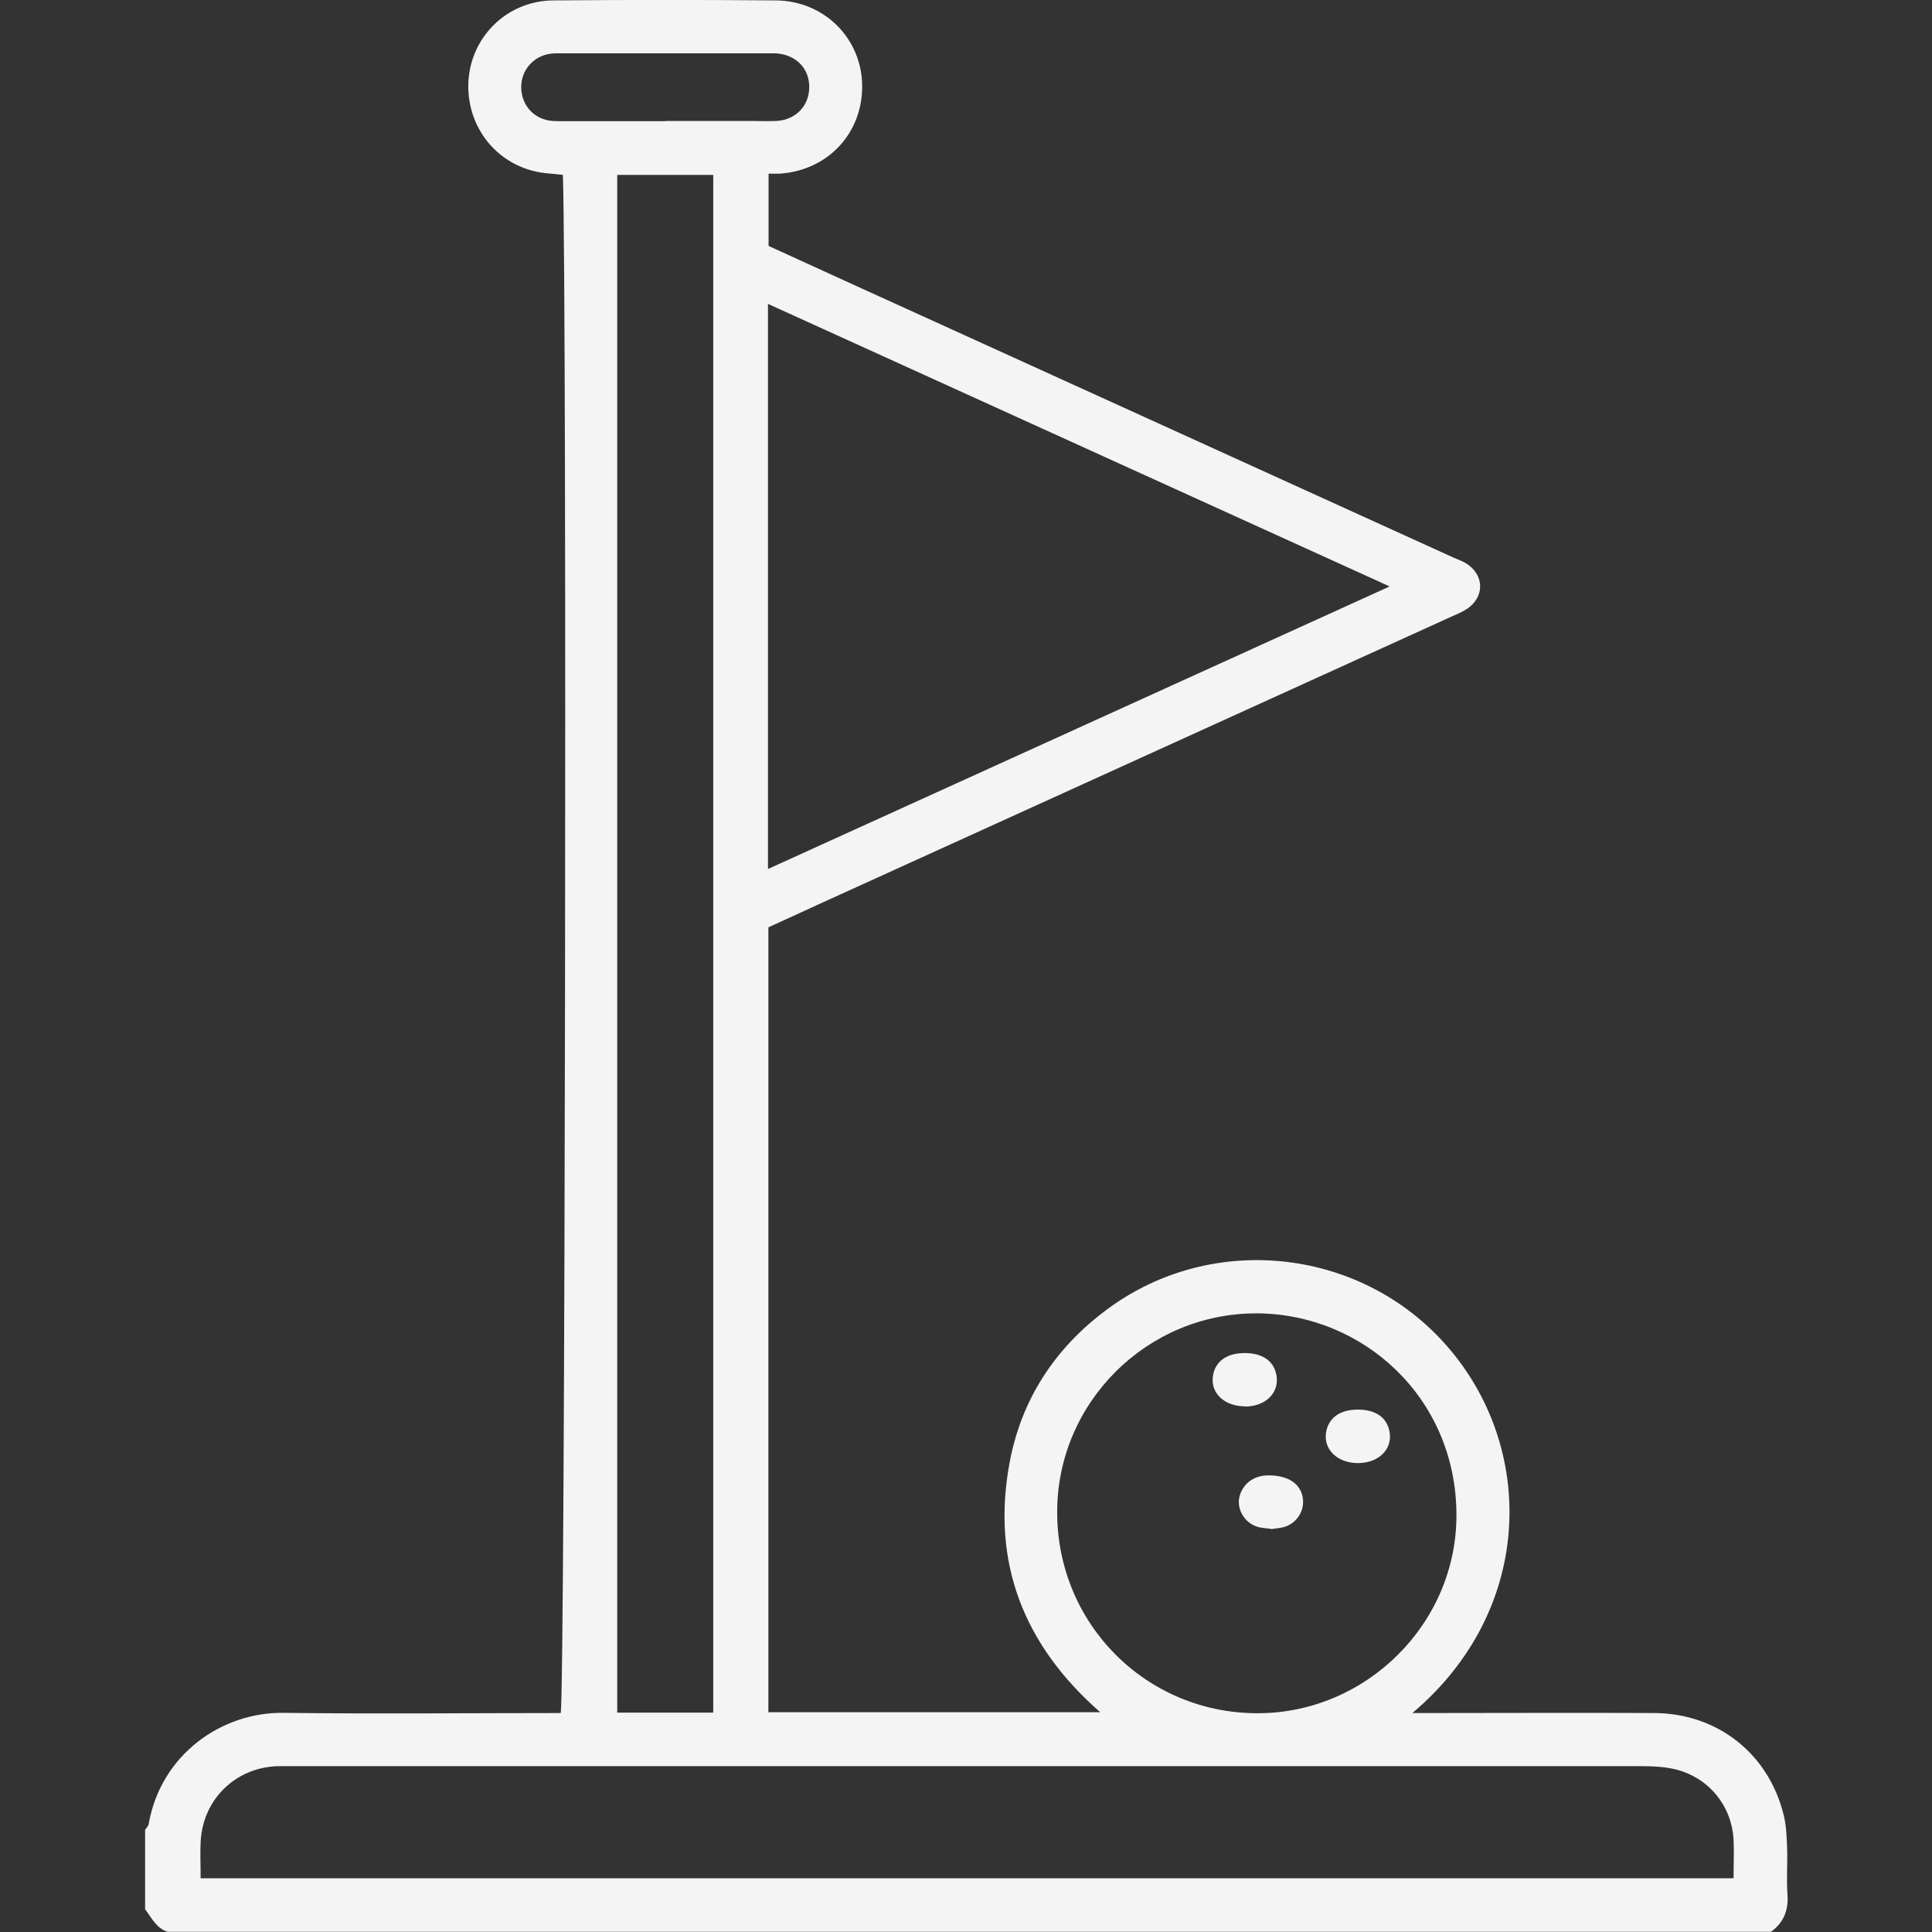 <?xml version="1.0" encoding="UTF-8"?>
<svg xmlns="http://www.w3.org/2000/svg" id="a" data-name="Layer 1" width="720" height="720" viewBox="0 0 96 96">
  <rect x="0" y="0" width="96" height="96" fill="#333333" stroke="none"/>
  <g id="b" data-name="tERo3K.tif">
    <g>
      <path d="M7.2,90.94c.07-.11.17-.2.19-.32.61-3.44,3.62-5.55,6.7-5.51,4.59.06,9.18.01,13.77.01.22-.85.32-69.76.11-76.43-.23-.02-.46-.05-.69-.07-2.35-.17-4.07-2.1-4.01-4.46C23.34,1.88,25.16.04,27.49.02c3.69-.03,7.37-.03,11.06,0,2.39.02,4.24,1.86,4.29,4.18.05,2.41-1.71,4.29-4.13,4.43-.15,0-.31,0-.52,0v3.59c1.33.61,2.69,1.23,4.05,1.85,10,4.55,19.99,9.09,29.99,13.64.2.09.41.16.6.27.94.57.96,1.7.04,2.29-.23.15-.5.26-.75.37-10.4,4.73-20.79,9.45-31.19,14.18-.9.41-1.81.83-2.75,1.26v39h16.49c-3.79-3.32-5.42-7.42-4.51-12.37.58-3.16,2.25-5.72,4.84-7.64,5.31-3.95,12.87-3.04,17.1,2.05,4.23,5.08,4.05,12.97-1.92,18,.37,0,.63,0,.88,0,3.72,0,7.43-.02,11.15,0,3.16.02,5.7,2.05,6.43,5.11.12.51.14,1.05.16,1.58.03.78-.04,1.56.02,2.34.05.78-.19,1.38-.82,1.84H8.33c-.57-.18-.8-.7-1.12-1.12,0-1.31,0-2.62,0-3.94ZM69.05,29.14c-10.37-4.71-20.6-9.36-30.89-14.04v28.08c10.29-4.68,20.51-9.32,30.89-14.04ZM86.14,93.33c0-.67.03-1.29,0-1.91-.09-1.69-1.23-3.09-2.88-3.5-.54-.13-1.11-.16-1.67-.16-22.36,0-44.71,0-67.07,0-.25,0-.5,0-.75,0-2.09.08-3.7,1.67-3.8,3.76-.03.59,0,1.18,0,1.81h76.17ZM35.44,85.1V8.69h-4.77v76.41h4.77ZM52.53,75.12c-.01,5.56,4.41,10.01,9.96,10.01,5.41,0,9.92-4.48,9.88-9.91-.04-5.8-4.66-9.94-9.93-9.96-5.44-.01-9.9,4.42-9.91,9.86ZM33.07,6.01c1.4,0,2.8,0,4.21,0,.44,0,.87.02,1.31,0,.97-.06,1.63-.77,1.62-1.7,0-.93-.68-1.6-1.66-1.66-.16,0-.31,0-.47,0-3.36,0-6.73,0-10.09,0-.22,0-.44-.01-.65.02-.82.12-1.41.78-1.44,1.59-.03.87.53,1.58,1.38,1.73.24.04.5.03.75.03,1.68,0,3.36,0,5.05,0Z" style="fill: #f4f4f4;"/>
      <path d="M61.86,69.88c-1.02,0-1.72-.66-1.59-1.51.1-.67.61-1.08,1.39-1.13.91-.06,1.54.28,1.73.94.27.93-.43,1.71-1.53,1.71Z" style="fill: #f4f4f4;"/>
      <path d="M67.48,72.7c-1.02,0-1.72-.67-1.59-1.52.11-.67.61-1.08,1.39-1.13.92-.06,1.54.28,1.73.94.27.93-.43,1.71-1.54,1.71Z" style="fill: #f4f4f4;"/>
      <path d="M63.16,75.97c-.25-.04-.51-.04-.73-.12-.62-.22-.99-.89-.84-1.49.13-.51.59-1.09,1.56-1.05.85.04,1.42.38,1.57,1.04.14.62-.21,1.27-.83,1.5-.23.08-.48.09-.73.13Z" style="fill: #f4f4f4;"/>
    </g>
  </g>
</svg>
